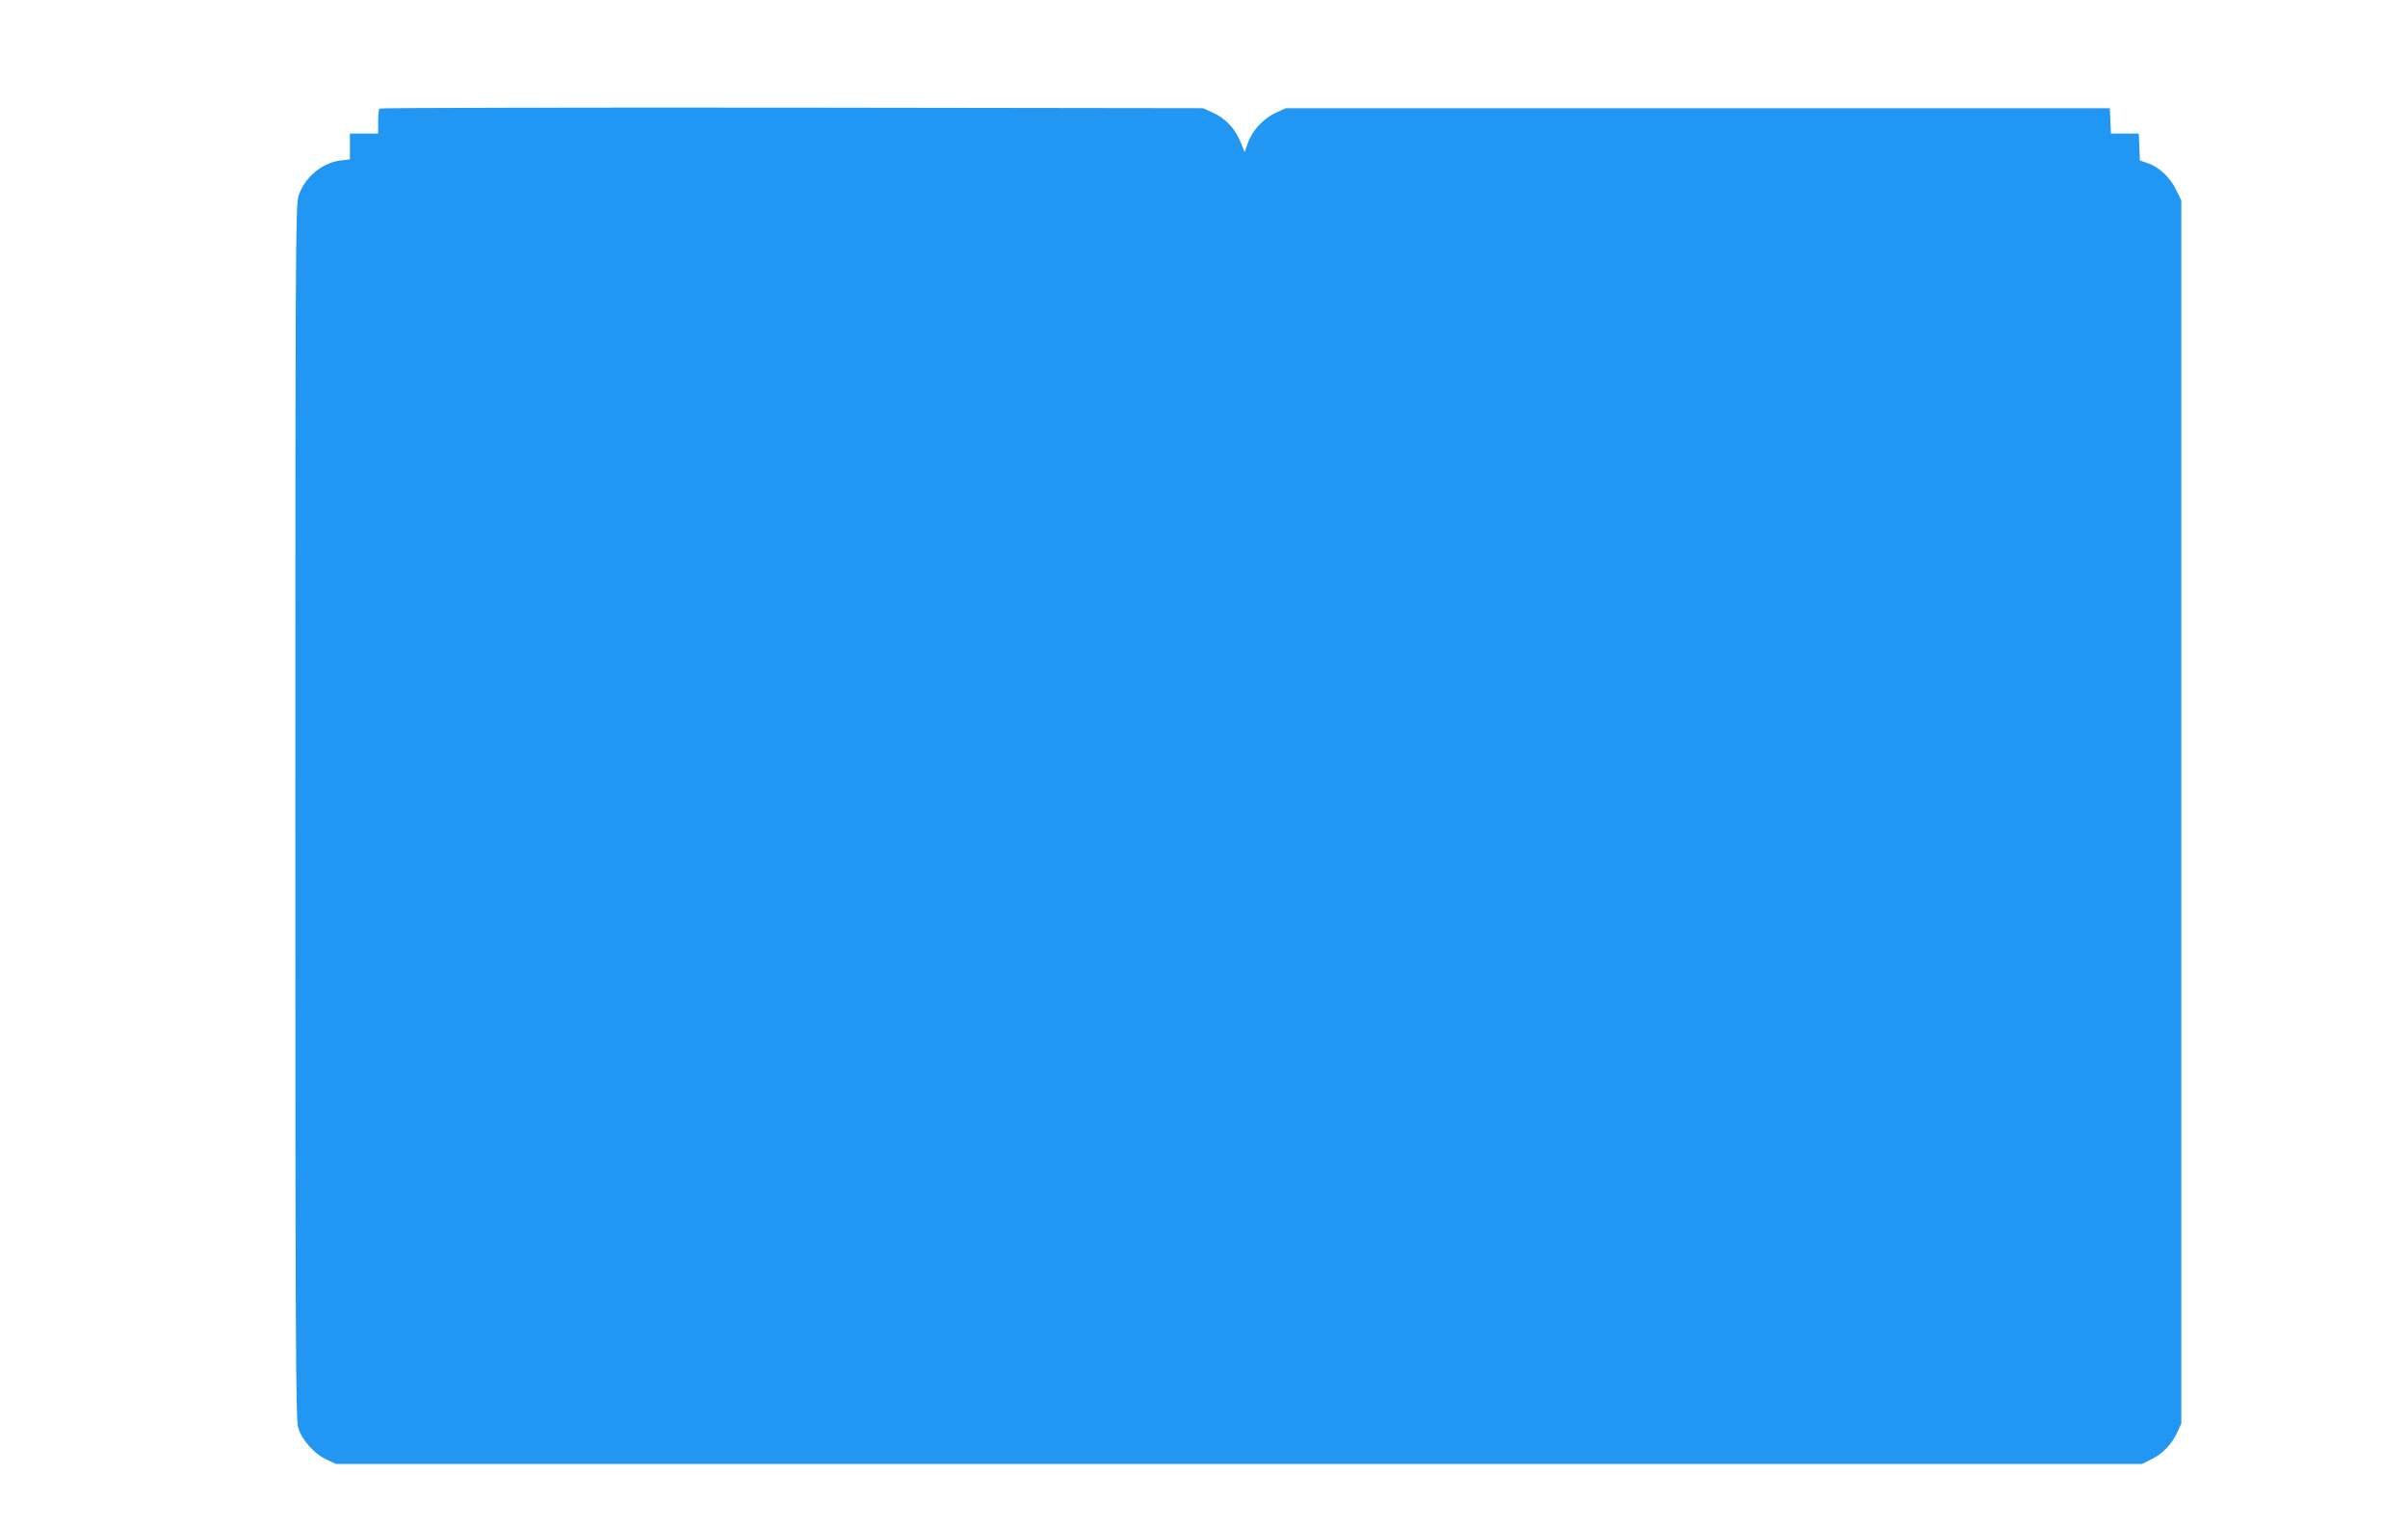 <?xml version="1.0" standalone="no"?>
<!DOCTYPE svg PUBLIC "-//W3C//DTD SVG 20010904//EN"
 "http://www.w3.org/TR/2001/REC-SVG-20010904/DTD/svg10.dtd">
<svg version="1.0" xmlns="http://www.w3.org/2000/svg"
 width="1280pt" height="812pt" viewBox="0 0 1280 812"
 preserveAspectRatio="xMidYMid meet">
<g transform="translate(0,812) scale(0.1,-0.1)"
fill="#2196f3" stroke="none">
<path d="M2017 7543 c-4 -3 -7 -35 -7 -70 l0 -63 -75 0 -75 0 0 -69 0 -68 -51
-6 c-98 -12 -191 -91 -222 -188 -16 -47 -17 -306 -17 -3273 0 -2831 2 -3228
15 -3273 19 -65 85 -139 150 -169 l50 -24 4801 0 4800 0 52 26 c59 29 106 79
136 143 l21 46 0 3250 0 3250 -28 57 c-32 66 -91 121 -151 141 l-41 14 -3 71
-3 72 -74 0 -74 0 -3 68 -3 67 -2190 0 -2190 0 -52 -24 c-66 -29 -126 -94
-149 -159 l-18 -50 -23 56 c-28 69 -80 124 -147 154 l-51 23 -2186 3 c-1202 1
-2189 -1 -2192 -5z"/>
</g>
</svg>
